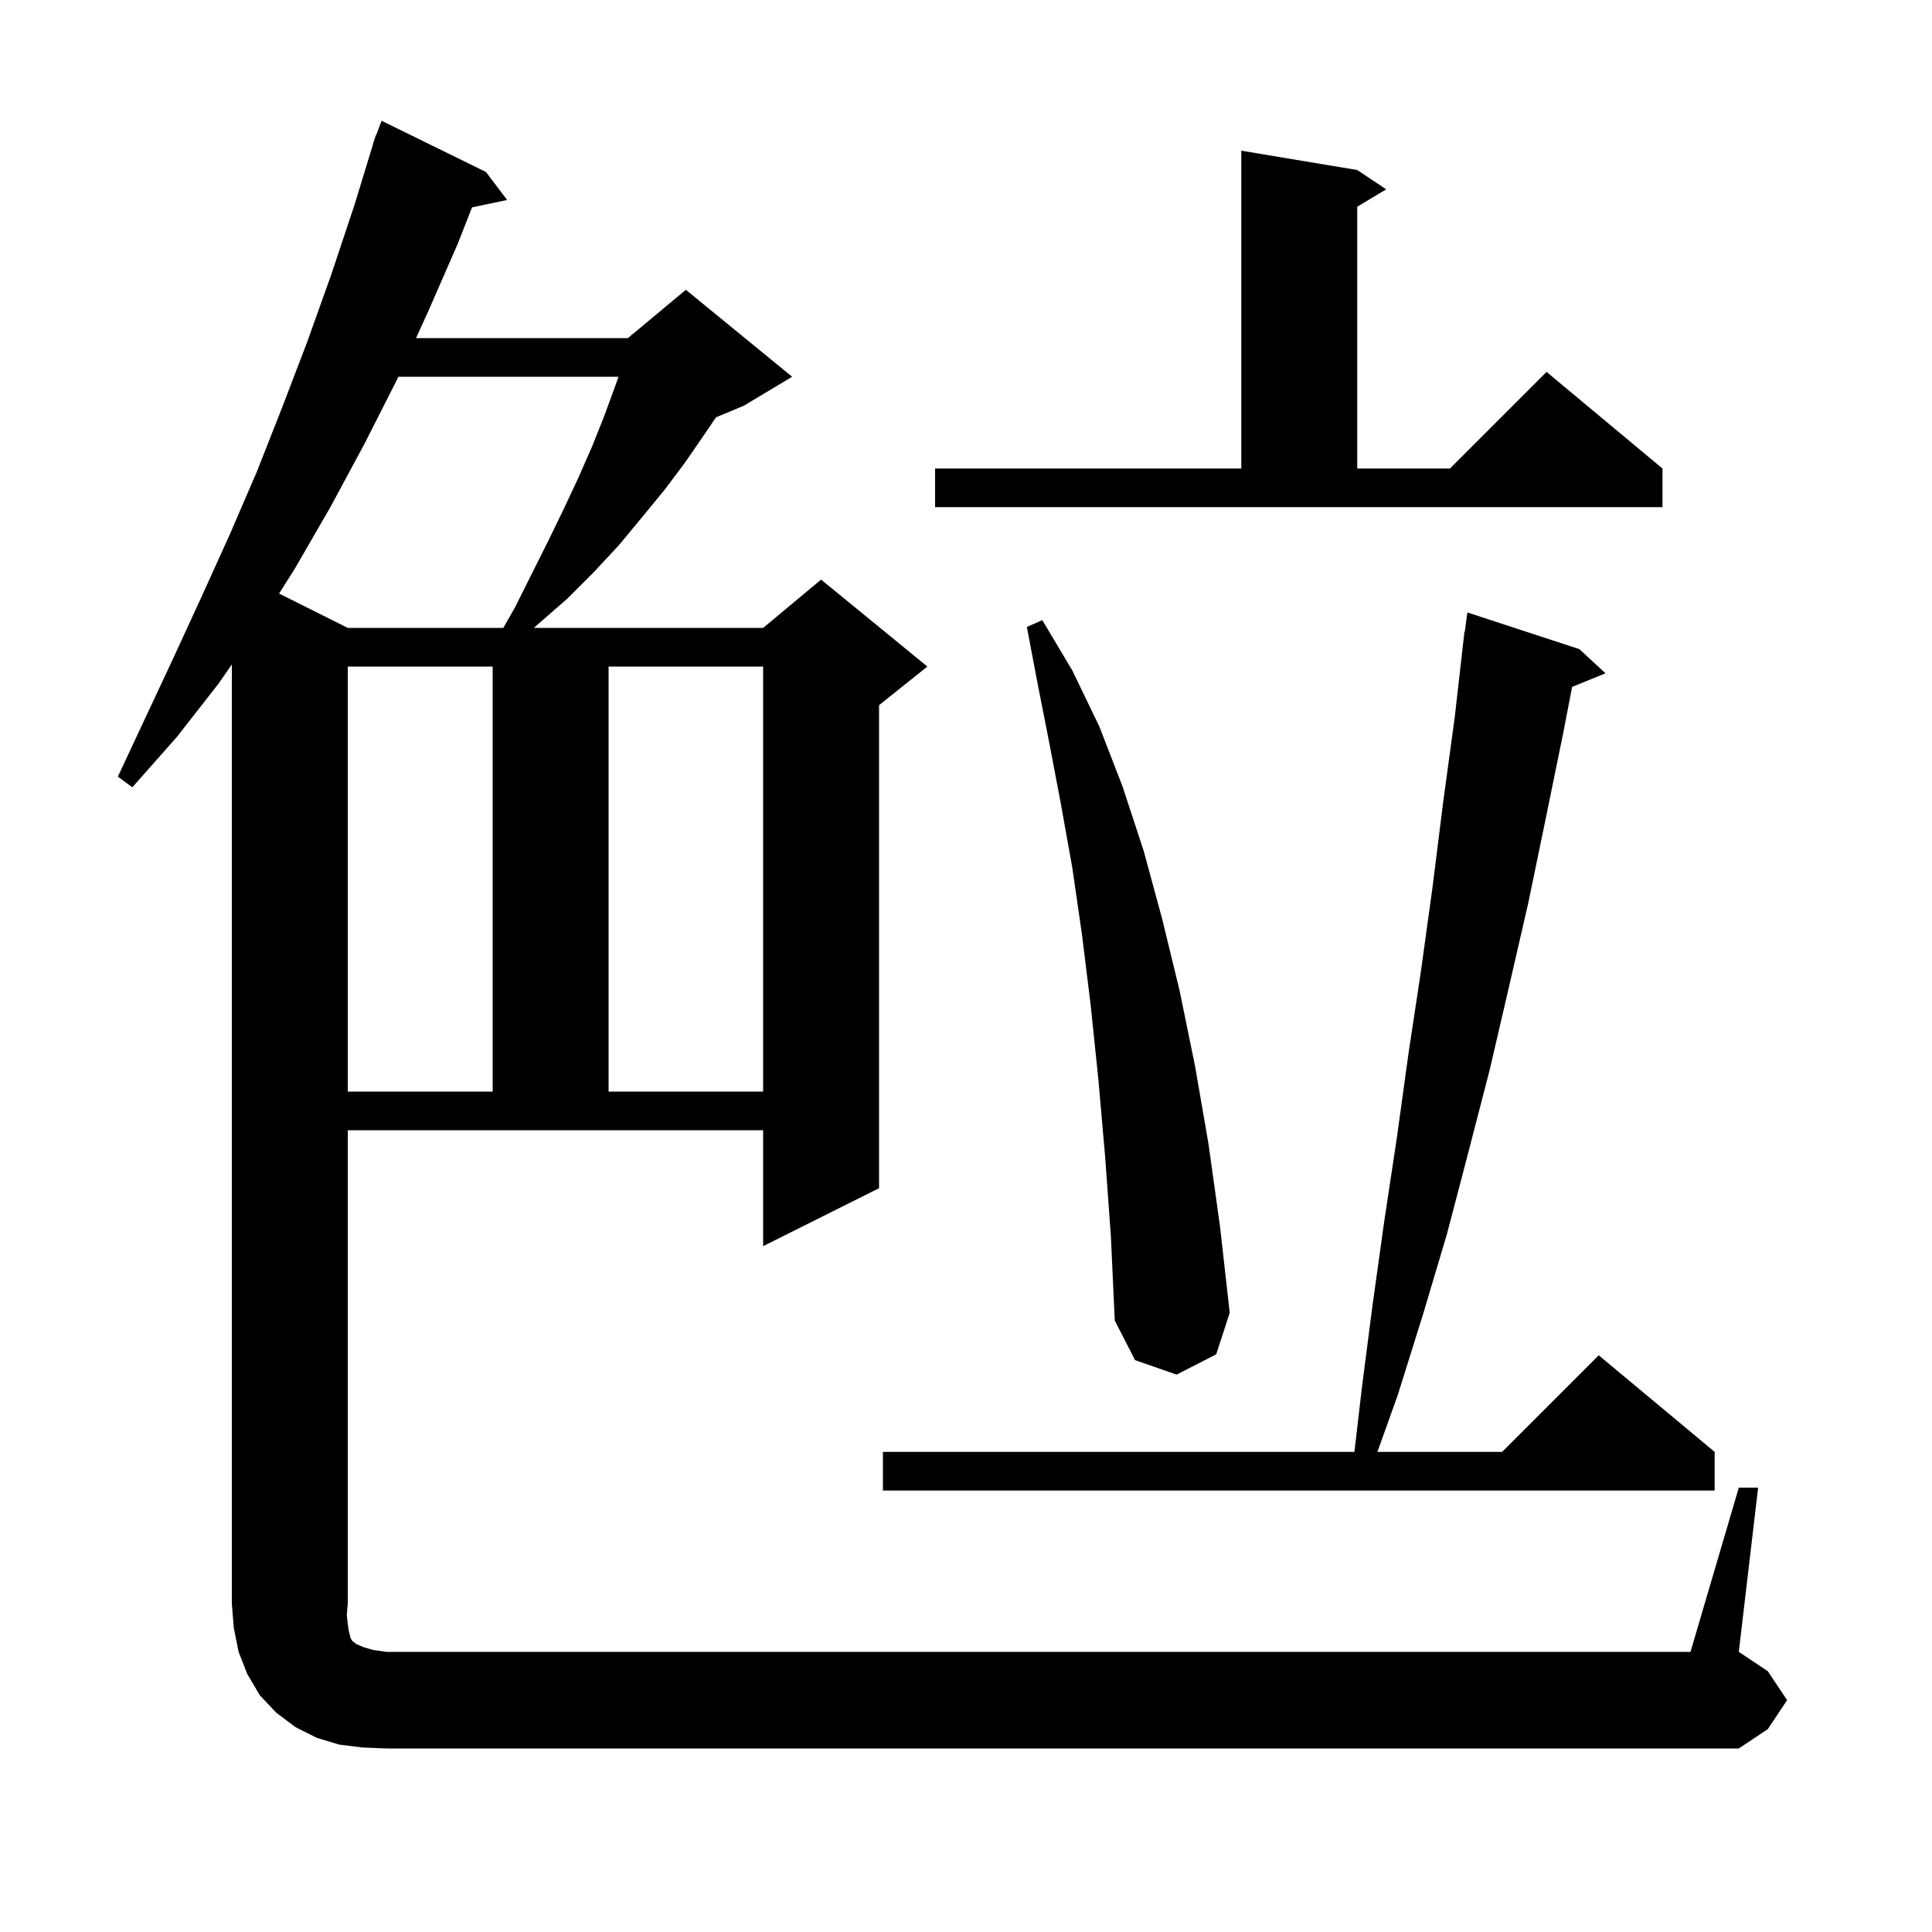 <svg xmlns="http://www.w3.org/2000/svg" xmlns:xlink="http://www.w3.org/1999/xlink" version="1.1" baseProfile="full" viewBox="0 0 200 200" width="200" height="200"><g fill="currentColor"><path d="M 180.0 154.0 L 182.0 154.0 L 180.0 171.0 L 183.0 173.0 L 185.0 176.0 L 183.0 179.0 L 180.0 181.0 L 40.0 181.0 L 37.5 180.9 L 35.1 180.6 L 32.8 179.9 L 30.6 178.8 L 28.6 177.3 L 26.9 175.5 L 25.6 173.3 L 24.7 171.0 L 24.2 168.5 L 24.0 166.0 L 24.0 68.785 L 22.6 70.8 L 18.3 76.3 L 13.7 81.5 L 12.2 80.4 L 18.0 68.0 L 20.9 61.7 L 23.8 55.3 L 26.6 48.8 L 29.2 42.2 L 31.8 35.4 L 34.3 28.4 L 36.7 21.2 L 38.623 14.906 L 38.6 14.9 L 38.735 14.54 L 38.9 14.0 L 38.933 14.011 L 39.5 12.5 L 50.3 17.8 L 52.5 20.7 L 48.863 21.466 L 47.4 25.2 L 44.3 32.3 L 43.066 35.0 L 65.0 35.0 L 65.375 34.688 L 65.4 34.6 L 65.453 34.622 L 71.0 30.0 L 82.0 39.0 L 77.0 42.0 L 74.122 43.199 L 72.9 45.0 L 70.9 47.9 L 68.8 50.7 L 66.5 53.5 L 64.1 56.4 L 61.5 59.2 L 58.7 62.0 L 55.6 64.7 L 55.279 65.0 L 79.0 65.0 L 85.0 60.0 L 96.0 69.0 L 91.0 73.0 L 91.0 123.0 L 79.0 129.0 L 79.0 117.0 L 36.0 117.0 L 36.0 166.0 L 35.9 167.2 L 36.0 168.1 L 36.1 168.8 L 36.3 169.6 L 36.5 169.9 L 36.9 170.2 L 37.6 170.5 L 38.6 170.8 L 40.0 171.0 L 175.0 171.0 Z M 163.5 67.2 L 166.2 69.7 L 162.745 71.108 L 161.8 76.0 L 160.0 84.8 L 158.2 93.5 L 156.2 102.2 L 154.2 110.8 L 152.0 119.3 L 149.8 127.7 L 147.3 136.1 L 144.7 144.4 L 142.588 150.3 L 155.5 150.3 L 165.5 140.3 L 177.5 150.3 L 177.5 154.3 L 91.4 154.3 L 91.4 150.3 L 140.209 150.3 L 141.0 143.5 L 142.1 135.0 L 143.3 126.4 L 144.6 117.8 L 145.8 109.1 L 147.1 100.5 L 148.3 91.8 L 149.4 83.0 L 150.6 74.2 L 151.6 65.4 L 151.633 65.405 L 151.9 63.4 Z M 114.4 119.7 L 113.7 111.7 L 112.9 104.0 L 112.0 96.7 L 111.0 89.8 L 109.8 83.1 L 108.6 76.8 L 107.4 70.7 L 106.3 64.9 L 107.9 64.2 L 111.0 69.4 L 113.8 75.2 L 116.2 81.4 L 118.4 88.1 L 120.3 95.1 L 122.1 102.5 L 123.7 110.3 L 125.1 118.4 L 126.3 127.0 L 127.3 135.9 L 125.9 140.2 L 121.8 142.3 L 117.5 140.8 L 115.4 136.7 L 115.0 128.0 Z M 36.0 69.0 L 36.0 113.0 L 51.0 113.0 L 51.0 69.0 Z M 63.0 69.0 L 63.0 113.0 L 79.0 113.0 L 79.0 69.0 Z M 41.237 39.0 L 41.1 39.3 L 37.7 46.0 L 34.2 52.5 L 30.5 58.9 L 28.889 61.444 L 36.0 65.0 L 52.1 65.0 L 53.3 62.9 L 56.8 55.9 L 58.4 52.6 L 59.9 49.4 L 61.3 46.2 L 62.5 43.2 L 63.6 40.2 L 64.029 39.0 Z M 96.8 48.5 L 128.5 48.5 L 128.5 15.6 L 140.5 17.6 L 143.5 19.6 L 140.5 21.4 L 140.5 48.5 L 150.1 48.5 L 160.1 38.5 L 172.1 48.5 L 172.1 52.5 L 96.8 52.5 Z "/></g></svg>